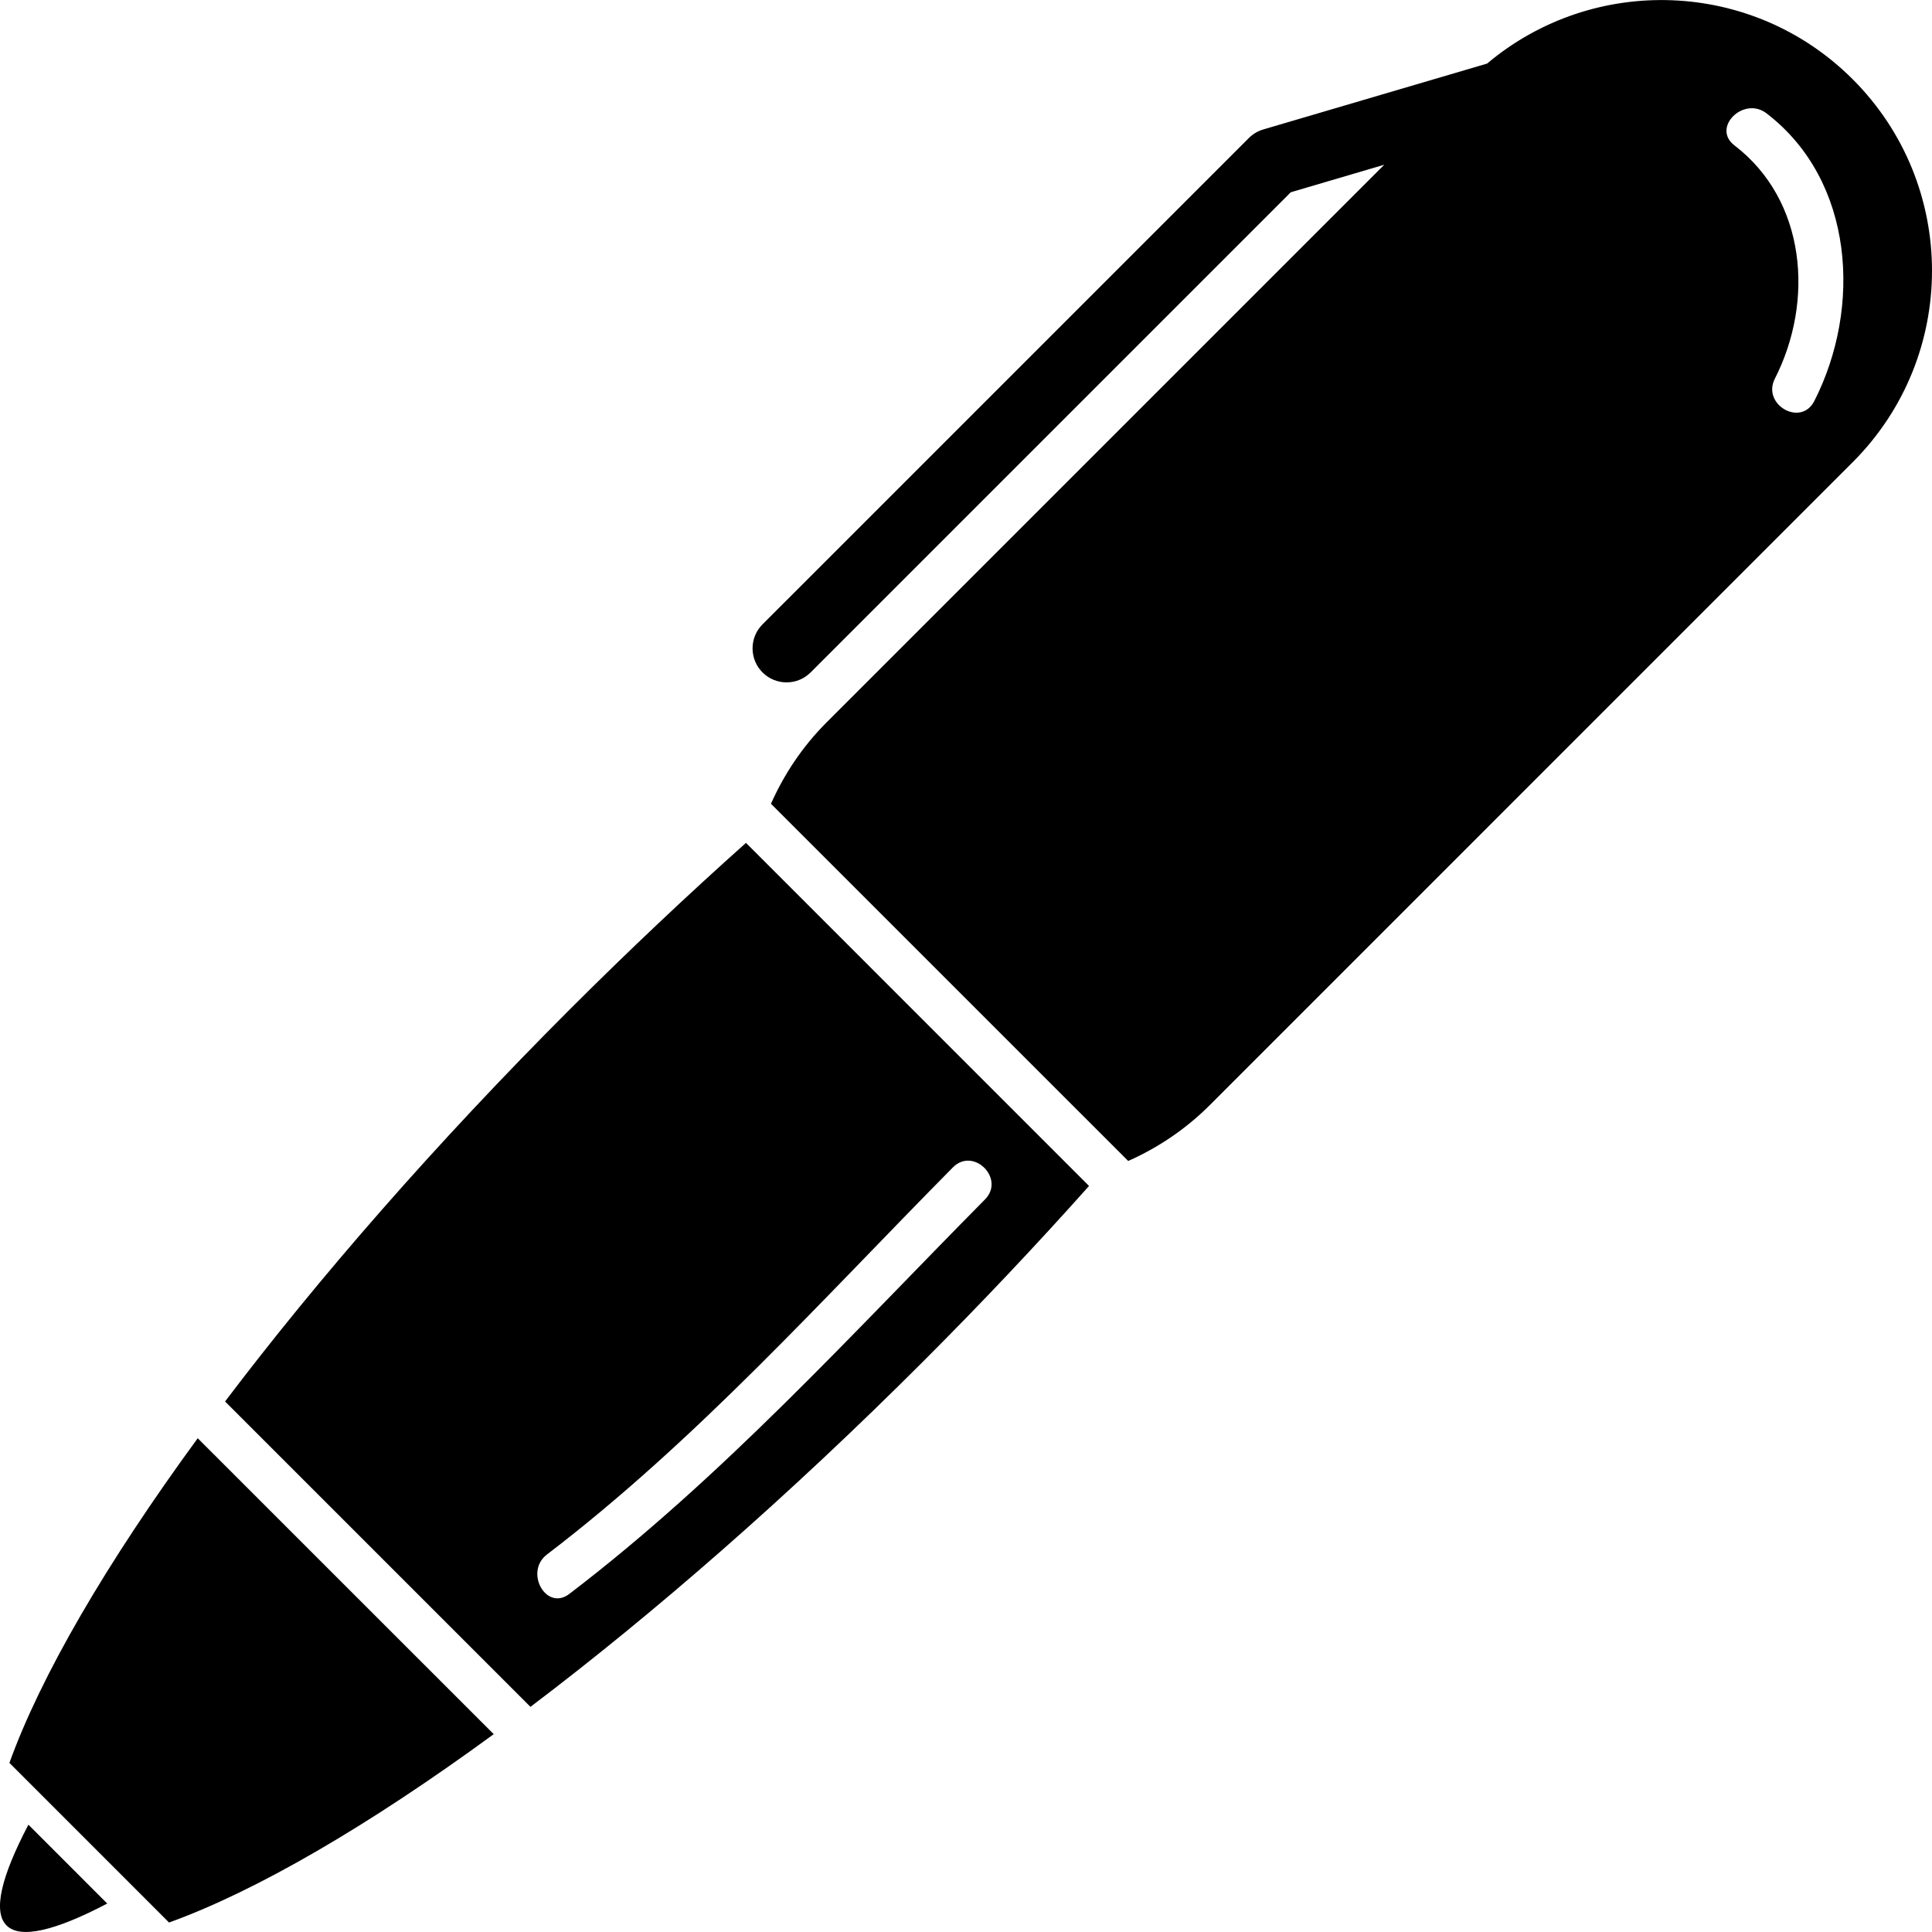 <?xml version="1.0" encoding="iso-8859-1"?>
<!-- Generator: Adobe Illustrator 16.0.0, SVG Export Plug-In . SVG Version: 6.00 Build 0)  -->
<!DOCTYPE svg PUBLIC "-//W3C//DTD SVG 1.1//EN" "http://www.w3.org/Graphics/SVG/1.1/DTD/svg11.dtd">
<svg version="1.1" id="Capa_1" xmlns="http://www.w3.org/2000/svg" xmlns:xlink="http://www.w3.org/1999/xlink" x="0px" y="0px"
	 width="85.215px" height="85.214px" viewBox="0 0 85.215 85.214" style="enable-background:new 0 0 85.215 85.214;"
	 xml:space="preserve">
<g>
	<path d="M1.253,80.482l3.477,3.478c-2.277,1.195-3.83,1.577-4.441,0.966C-0.325,84.311,0.058,82.76,1.253,80.482z M0.415,77.756
		l7.041,7.041c3.833-1.383,8.784-4.256,14.321-8.308L8.721,63.436C4.671,68.973,1.797,73.923,0.415,77.756z M32.903,37.177
		l15.131,15.132c-2.284,2.561-4.731,5.157-7.33,7.755c-5.927,5.927-11.859,11.098-17.307,15.22L9.927,61.815
		c4.123-5.448,9.293-11.381,15.22-17.308C27.747,41.91,30.343,39.461,32.903,37.177z M24.125,68.564
		c-1.011,0.771-0.034,2.52,0.987,1.738C31.854,65.16,37.5,58.912,43.444,52.905c0.907-0.916-0.507-2.332-1.415-1.414
		C36.22,57.361,30.715,63.535,24.125,68.564z M81.717,20.386L53.353,48.751c-1.067,1.065-2.29,1.878-3.591,2.456L34.005,35.452
		c0.579-1.302,1.389-2.525,2.456-3.592L61.055,7.266L56.933,8.48L35.754,29.659c-0.585,0.585-1.536,0.585-2.121,0
		c-0.586-0.586-0.586-1.536,0-2.121L55.082,6.089c0.178-0.178,0.396-0.308,0.637-0.379l9.873-2.906
		c4.692-3.951,11.707-3.726,16.125,0.692C86.381,8.16,86.381,15.722,81.717,20.386z M77.916,4.999
		c-1.009-0.773-2.436,0.631-1.414,1.414c3.172,2.428,3.522,6.876,1.782,10.289c-0.583,1.146,1.151,2.141,1.739,0.987
		C82.125,13.566,81.793,7.968,77.916,4.999z"/>
</g>
<g>
</g>
<g>
</g>
<g>
</g>
<g>
</g>
<g>
</g>
<g>
</g>
<g>
</g>
<g>
</g>
<g>
</g>
<g>
</g>
<g>
</g>
<g>
</g>
<g>
</g>
<g>
</g>
<g>
</g>
</svg>
